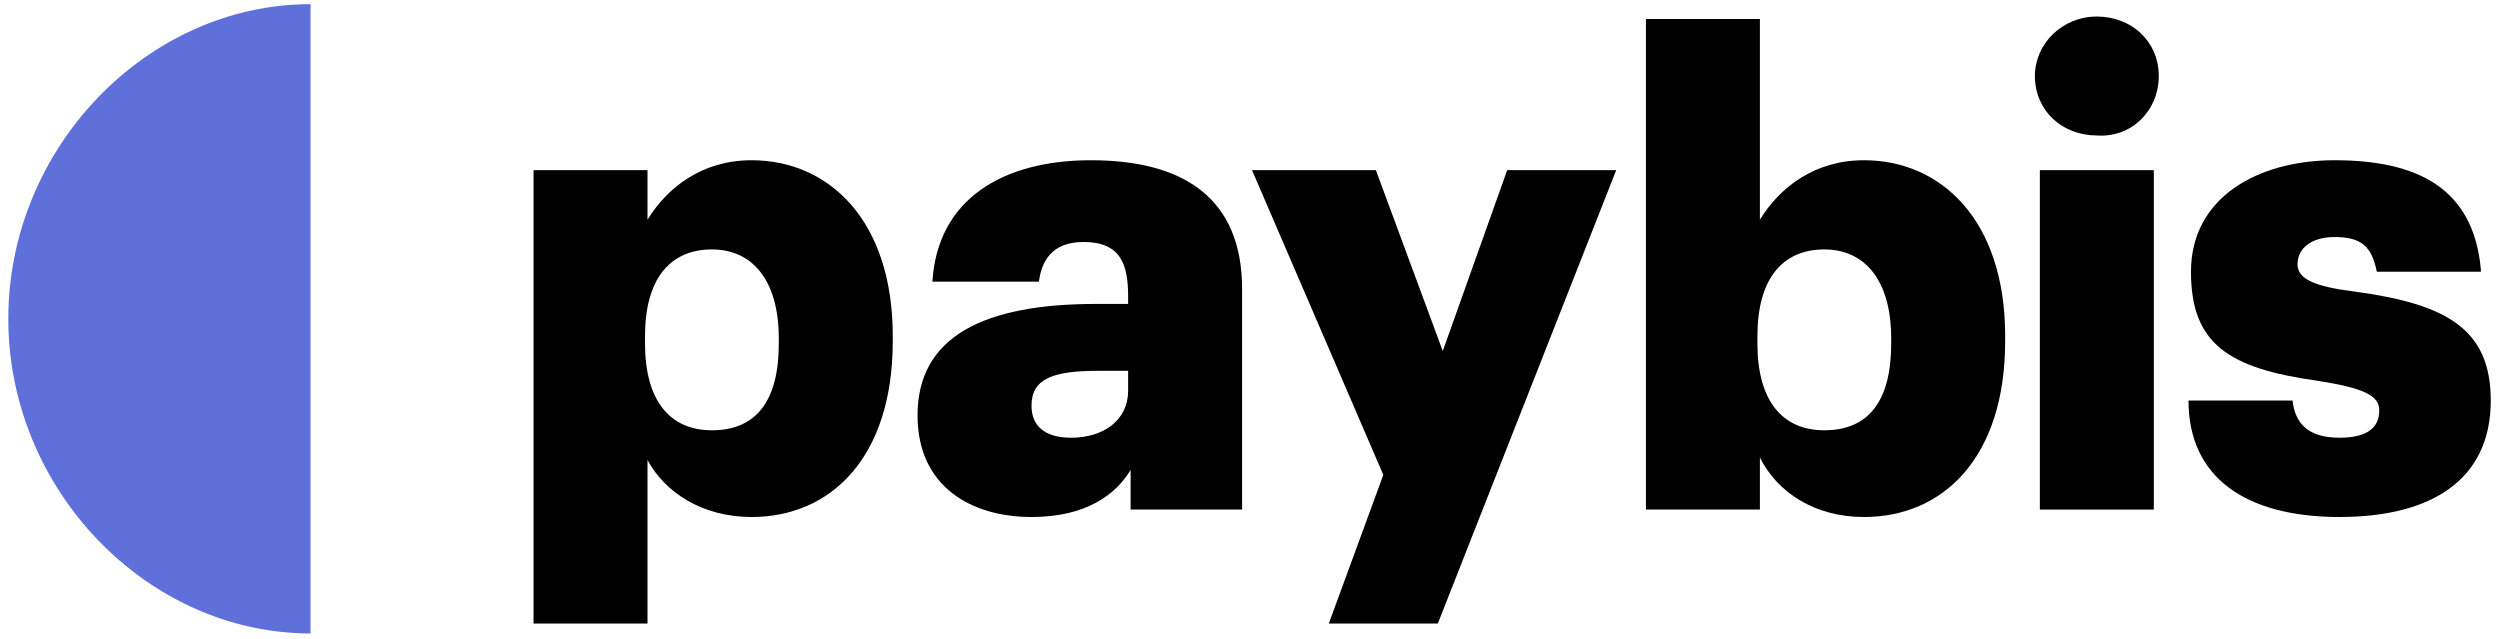 <?xml version="1.0" encoding="utf-8"?>
<!-- Generator: Adobe Illustrator 23.0.6, SVG Export Plug-In . SVG Version: 6.00 Build 0)  -->
<svg version="1.1" id="katman_1" xmlns="http://www.w3.org/2000/svg" xmlns:xlink="http://www.w3.org/1999/xlink" x="0px" y="0px"
	 viewBox="0 0 600 153.3" style="enable-background:new 0 0 600 153.3;" xml:space="preserve">
<style type="text/css">
	.st0{fill-rule:evenodd;clip-rule:evenodd;fill:#5F70DB;}
	.st1{fill-rule:evenodd;clip-rule:evenodd;}
</style>
<symbol  id="logo_new" viewBox="-50.1 -12.7 100.2 25.4">
	<path class="st0" d="M-37.9-12.7v25.4c-6.6,0-12.2-5.8-12.2-12.7S-44.5-12.7-37.9-12.7z"/>
	<path d="M7.8,1.3L5.1-6h-5L5.4,6.3l-2.2,6h4.4L14.8-6h-4.4L7.8,1.3z"/>
	<path d="M49.7-2c-0.3-3.3-2.6-4.4-5.9-4.4c-3.1,0-5.8,1.5-5.8,4.5C38,1,39.5,2,43.1,2.5c1.9,0.3,2.5,0.6,2.5,1.2
		c0,0.7-0.5,1.1-1.6,1.1c-1.3,0-1.8-0.6-1.9-1.5h-4.2C37.9,6.4,40.2,8,44,8c3.7,0,6.1-1.5,6.1-4.7c0-2.9-1.8-3.9-5.5-4.4
		c-1.6-0.2-2.3-0.5-2.3-1.1s0.5-1.1,1.5-1.1c1.1,0,1.5,0.4,1.7,1.4h4.2V-2z"/>
	<path d="M36.5,7.7V-6h-4.6V7.7H36.5z"/>
	<path d="M36.7-9.8c0-1.4-1.1-2.4-2.5-2.4s-2.5,1.1-2.5,2.4c0,1.4,1.1,2.4,2.5,2.4C35.6-7.3,36.7-8.4,36.7-9.8z"/>
	<path class="st1" d="M-20.1-6.4c3.1,0,5.7,2.4,5.7,7.1v0.2c0,4.7-2.5,7.1-5.7,7.1c-2,0-3.5-1-4.2-2.3v6.6h-4.6V-6h4.6v2
		C-23.5-5.3-22.1-6.4-20.1-6.4z M-24.4,0.7c0-2.3,1-3.5,2.7-3.5c1.6,0,2.7,1.2,2.7,3.6V1c0,2.3-0.9,3.5-2.7,3.5
		c-1.7,0-2.7-1.2-2.7-3.5V0.7z"/>
	<path class="st1" d="M-6.4-6.4c3.7,0,6.1,1.5,6.1,5.2v8.9h-4.5V6.1c-0.6,1-1.8,1.9-4,1.9c-2.4,0-4.6-1.2-4.6-4.1
		c0-3.2,2.7-4.5,7.2-4.5h1.3v-0.3c0-1.3-0.3-2.2-1.8-2.2c-1.3,0-1.7,0.8-1.8,1.6h-4.3C-12.6-4.8-10-6.4-6.4-6.4z M-6.1,2.1h1.2v0.8
		c0,1.2-1,1.9-2.3,1.9c-1.1,0-1.6-0.5-1.6-1.3C-8.8,2.4-7.9,2.1-6.1,2.1z"/>
	<path class="st1" d="M20.6-12.1V-4c0.8-1.3,2.2-2.4,4.2-2.4c3.1,0,5.7,2.4,5.7,7.1v0.2C30.5,5.6,28,8,24.8,8c-2,0-3.5-1-4.2-2.4
		v2.1H16v-19.8H20.6z M20.5,0.7c0-2.3,1-3.5,2.7-3.5c1.6,0,2.7,1.2,2.7,3.6V1c0,2.3-0.9,3.5-2.7,3.5c-1.7,0-2.7-1.2-2.7-3.5V0.7z"/>
</symbol>
<g>
	<g>
		
			<use xlink:href="#logo_new"  width="100.2" height="25.4" x="-50.1" y="-12.7" transform="matrix(5.946 0 0 5.946 299.887 76.512)" style="overflow:visible;"/>
	</g>
</g>
</svg>
